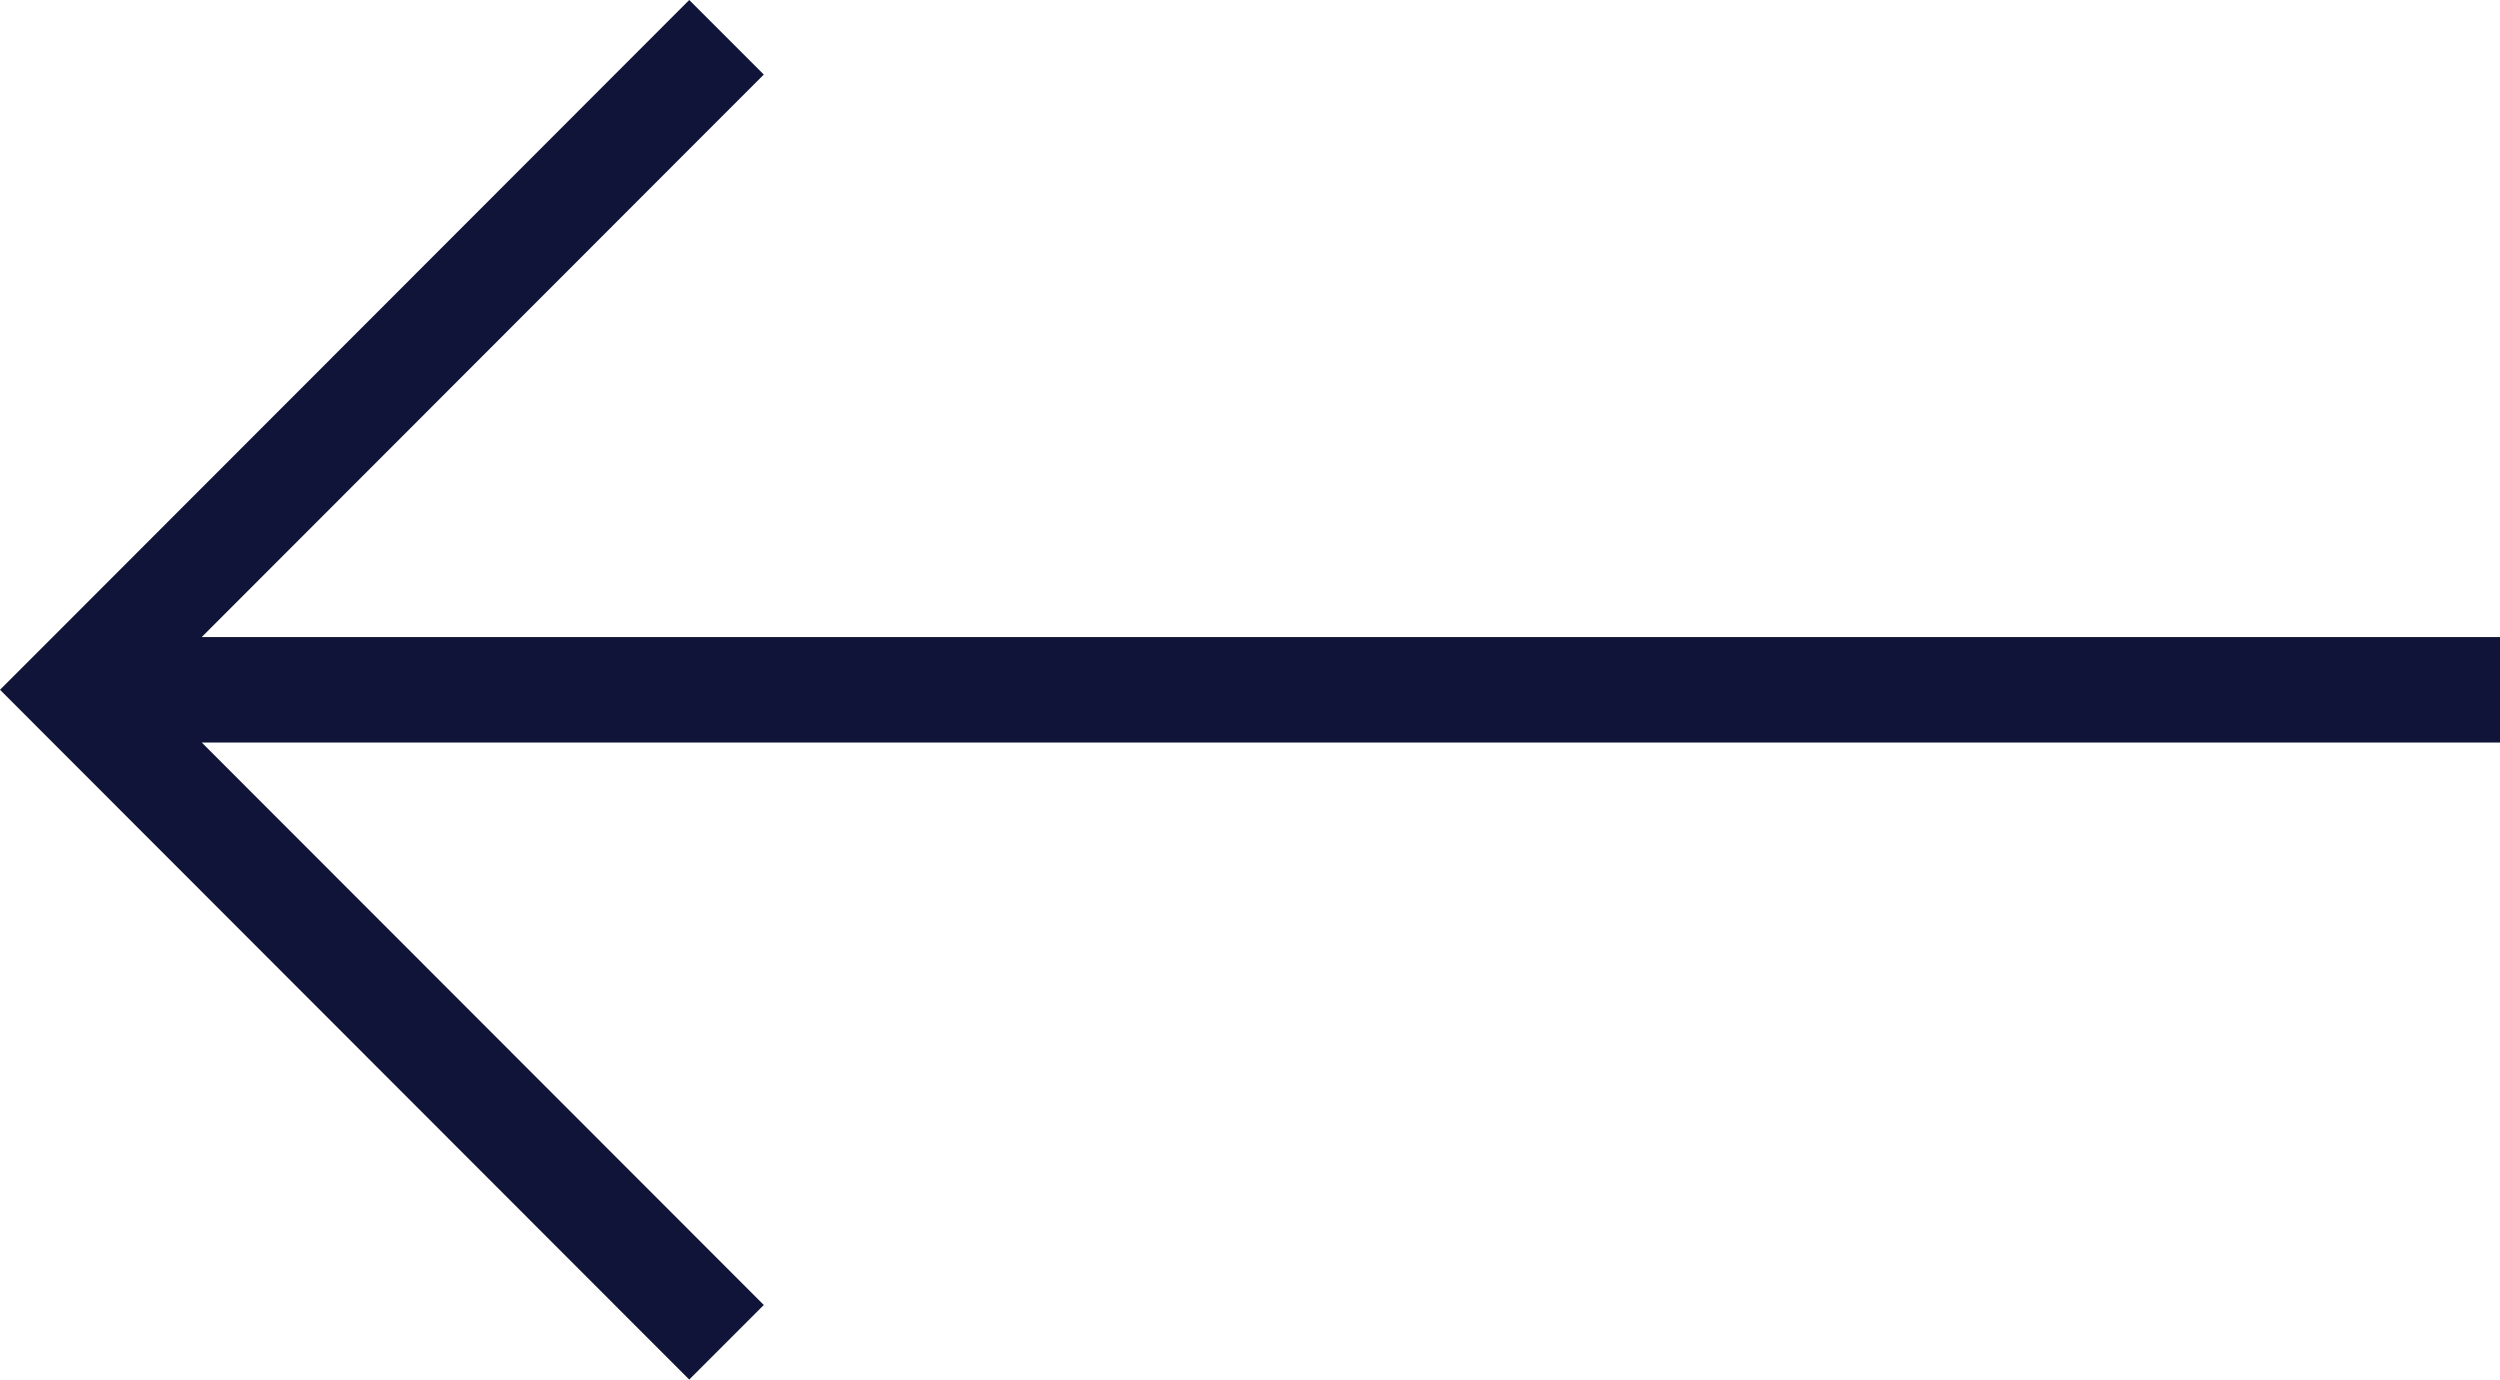 <svg xmlns="http://www.w3.org/2000/svg" width="23.707" height="13.082" viewBox="0 0 23.707 13.082"><path id="Vereinigungsmenge_9" data-name="Vereinigungsmenge 9" d="M6.183,12.729,0,6.541l.354-.354L6.536,0l.707.707L6.89,1.06,1.913,6.041H23.707v1H1.913l5.33,5.334-.707.707Z" fill="#0f1438"></path></svg>